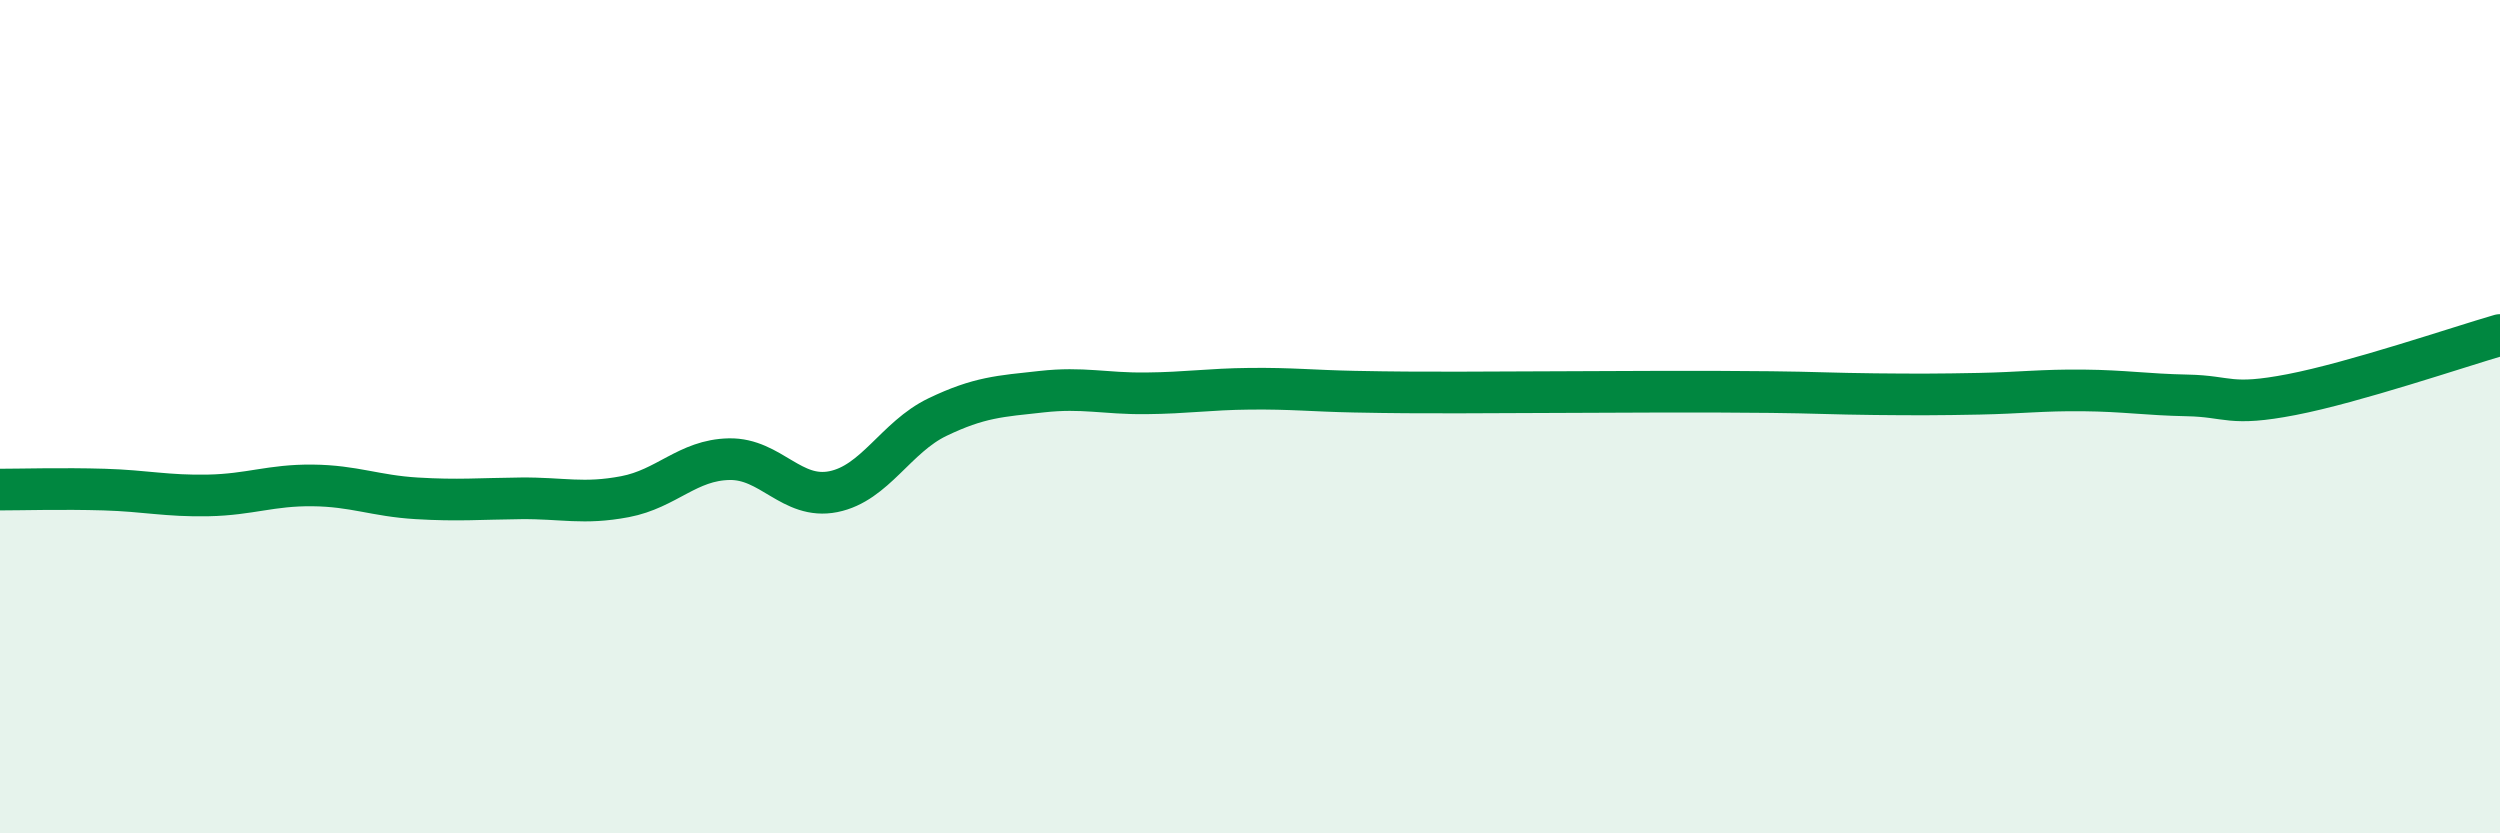 
    <svg width="60" height="20" viewBox="0 0 60 20" xmlns="http://www.w3.org/2000/svg">
      <path
        d="M 0,11.75 C 0.5,11.75 1.5,11.72 2.5,11.75 C 3.5,11.78 4,11.91 5,11.89 C 6,11.87 6.5,11.64 7.5,11.65 C 8.5,11.66 9,11.9 10,11.96 C 11,12.02 11.5,11.97 12.5,11.96 C 13.5,11.95 14,12.11 15,11.92 C 16,11.73 16.5,11.04 17.5,11.02 C 18.5,11 19,12 20,11.8 C 21,11.6 21.5,10.49 22.5,10.01 C 23.5,9.53 24,9.51 25,9.4 C 26,9.29 26.5,9.45 27.5,9.44 C 28.5,9.43 29,9.34 30,9.33 C 31,9.32 31.5,9.38 32.5,9.4 C 33.5,9.42 34,9.42 35,9.42 C 36,9.42 36.5,9.41 37.5,9.41 C 38.5,9.41 39,9.4 40,9.4 C 41,9.4 41.5,9.4 42.5,9.41 C 43.5,9.42 44,9.45 45,9.46 C 46,9.47 46.5,9.47 47.5,9.45 C 48.5,9.43 49,9.36 50,9.37 C 51,9.38 51.5,9.47 52.5,9.49 C 53.5,9.51 53.5,9.76 55,9.47 C 56.5,9.18 59,8.33 60,8.04L60 20L0 20Z"
        fill="#008740"
        opacity="0.1"
        stroke-linecap="round"
        stroke-linejoin="round"
      />
      <path
        d="M 0,11.75 C 0.5,11.75 1.5,11.72 2.5,11.75 C 3.5,11.78 4,11.91 5,11.89 C 6,11.87 6.5,11.64 7.5,11.65 C 8.5,11.66 9,11.9 10,11.96 C 11,12.02 11.5,11.97 12.5,11.96 C 13.5,11.95 14,12.11 15,11.92 C 16,11.73 16.5,11.04 17.5,11.02 C 18.5,11 19,12 20,11.8 C 21,11.6 21.5,10.49 22.5,10.01 C 23.5,9.53 24,9.51 25,9.4 C 26,9.29 26.5,9.45 27.5,9.44 C 28.5,9.43 29,9.34 30,9.33 C 31,9.32 31.5,9.38 32.5,9.4 C 33.5,9.42 34,9.42 35,9.42 C 36,9.42 36.5,9.41 37.5,9.41 C 38.5,9.41 39,9.4 40,9.4 C 41,9.4 41.5,9.4 42.5,9.41 C 43.5,9.42 44,9.45 45,9.46 C 46,9.47 46.5,9.47 47.5,9.45 C 48.5,9.43 49,9.36 50,9.37 C 51,9.38 51.5,9.47 52.5,9.49 C 53.5,9.51 53.5,9.76 55,9.47 C 56.5,9.18 59,8.33 60,8.04"
        stroke="#008740"
        stroke-width="1"
        fill="none"
        stroke-linecap="round"
        stroke-linejoin="round"
      />
    </svg>
  